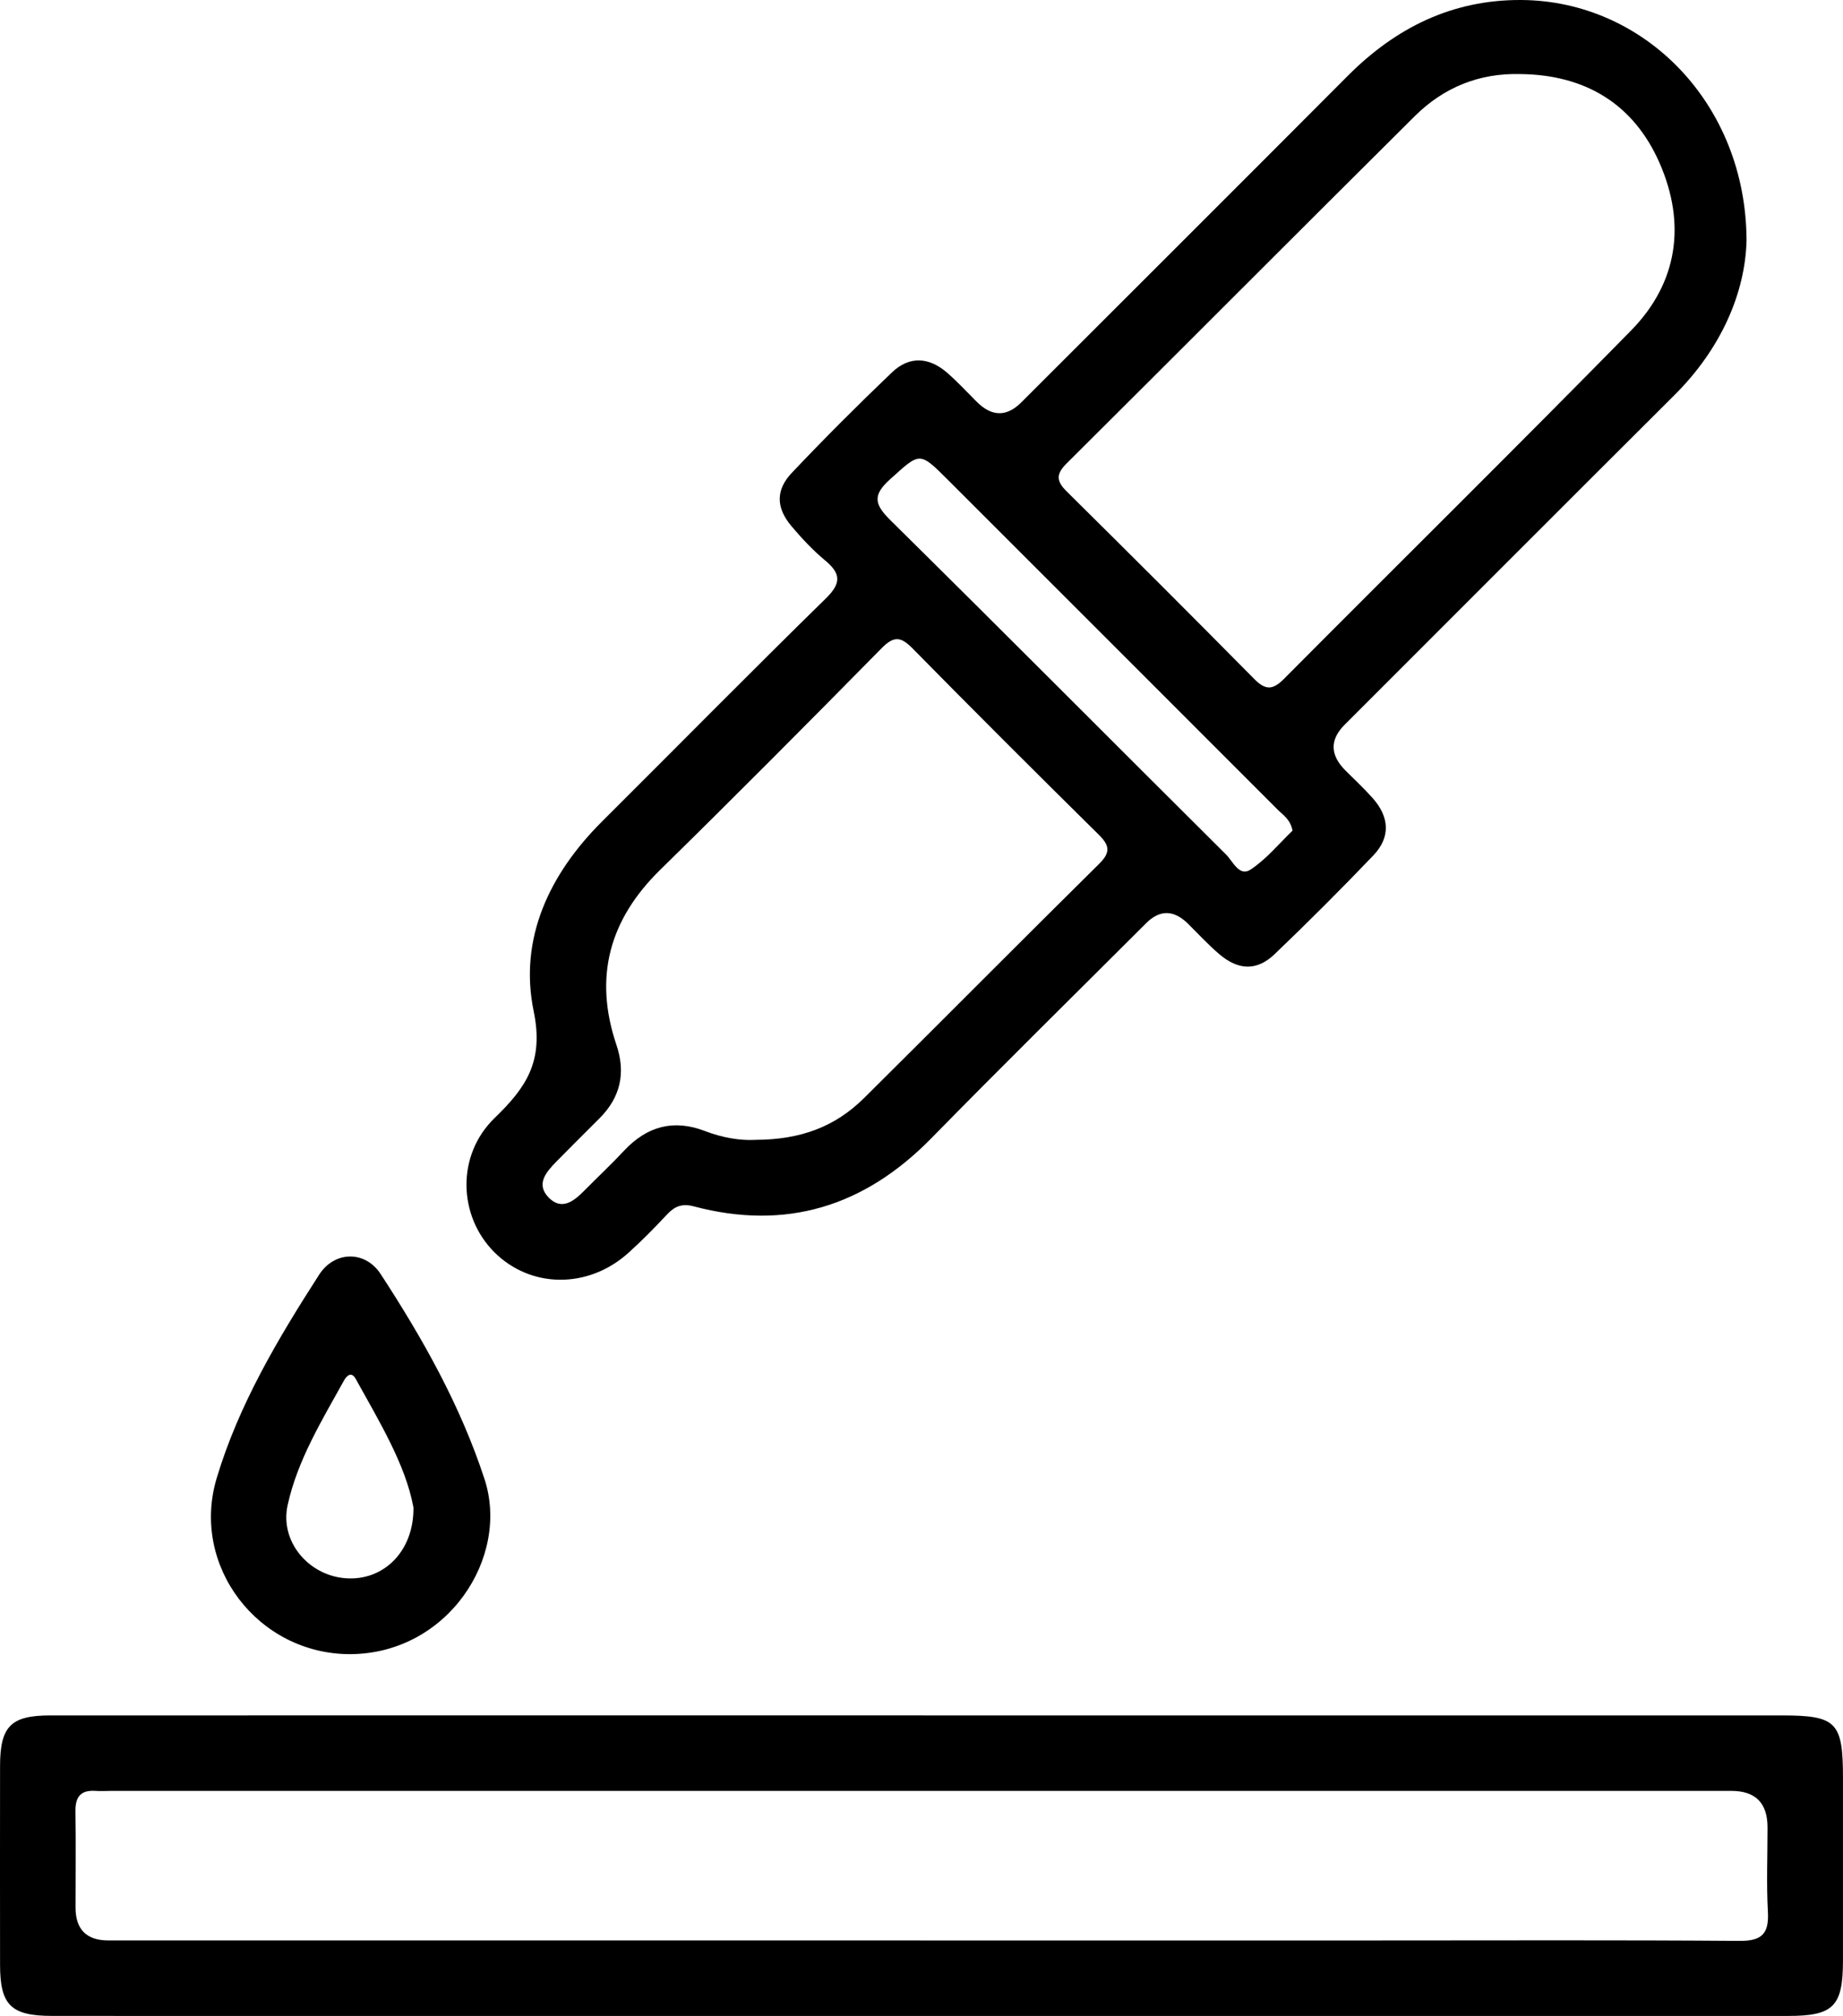 <?xml version="1.0" encoding="UTF-8"?>
<svg id="Capa_2" data-name="Capa 2" xmlns="http://www.w3.org/2000/svg" viewBox="0 0 64.96 71.065">
  <defs>
    <style>
      .cls-1 {
        stroke-width: 0px;
      }
    </style>
  </defs>
  <g id="Capa_1-2" data-name="Capa 1">
    <g>
      <path class="cls-1" d="m61.56,8.484c-.047,1.828-.887,3.795-2.529,5.431-3.883,3.871-7.756,7.752-11.633,11.629q-.795.795.023,1.615c.323.324.659.635.962.976.596.672.632,1.382.022,2.021-1.133,1.185-2.293,2.345-3.477,3.478-.624.598-1.278.576-1.95.003-.388-.33-.735-.708-1.098-1.068q-.756-.751-1.483-.025c-2.528,2.527-5.076,5.035-7.578,7.588-2.35,2.397-5.11,3.259-8.372,2.392-.395-.105-.66-.007-.926.277-.441.47-.893.933-1.372,1.364-1.42,1.279-3.45,1.257-4.732-.03-1.266-1.271-1.34-3.412.019-4.726,1.114-1.077,1.739-1.998,1.375-3.76-.529-2.561.551-4.841,2.417-6.699,2.628-2.618,5.231-5.26,7.881-7.855.546-.535.536-.871-.024-1.337-.431-.359-.822-.776-1.185-1.206-.545-.644-.57-1.272.01-1.885,1.145-1.21,2.324-2.389,3.529-3.54.612-.585,1.307-.547,1.956.022.363.318.692.676,1.035,1.017q.793.789,1.563.022c3.84-3.838,7.684-7.673,11.516-11.519C49.196.977,51.186-.011,53.608 0c4.34.019,7.941,3.649,7.952,8.484Zm-7.972-5.873c-1.458-.04-2.707.476-3.721,1.483-4.099,4.071-8.174,8.168-12.271,12.242-.374.372-.373.617-0.0.986,2.217,2.192,4.422,4.395,6.612,6.613.396.402.654.393,1.048-.004,4.073-4.098,8.187-8.155,12.233-12.279,1.654-1.686,1.94-3.764,1.01-5.896-.911-2.09-2.622-3.121-4.911-3.145Zm-26.966,37.57c1.604-.006,2.813-.46,3.841-1.48,2.766-2.744,5.508-5.513,8.28-8.251.417-.412.36-.656-.024-1.035-2.199-2.171-4.387-4.354-6.554-6.557-.416-.423-.66-.445-1.092-.006-2.583,2.623-5.177,5.236-7.806,7.813-1.796,1.76-2.344,3.788-1.539,6.171.334.991.14,1.849-.598,2.587-.513.513-1.029,1.023-1.536,1.542-.351.36-.711.782-.256,1.249.453.464.877.141,1.242-.228.472-.478.963-.938,1.422-1.428.805-.858,1.743-1.114,2.85-.686.611.236,1.242.339,1.769.31Zm18.936-10.901c-.078-.397-.325-.54-.51-.725-3.874-3.879-7.752-7.755-11.629-11.631-1.024-1.024-.986-.982-2.045-.03-.631.567-.553.888.016,1.45,3.959,3.908,7.879,7.856,11.824,11.778.241.239.465.797.866.531.569-.377,1.019-.933,1.478-1.373Z"/>
      <path class="cls-1" d="m32.567,60.471c10.079-0,20.157-0,30.236,0,1.927 0,2.156.233,2.156,2.194 0,2.15.001,4.3-0,6.45-.001,1.61-.334,1.949-1.926,1.949-16.771.001-33.542 0-50.313 0-3.628,0-7.257.002-10.885-.001-1.447-.001-1.832-.379-1.833-1.799-.003-2.338-.003-4.676 0-7.015.002-1.394.381-1.778,1.765-1.778,10.267-.002,20.534-.001,30.8-.001Zm-.125,7.932c5.377,0,10.753 0,16.13-0,4.247-0,8.495-.017,12.742.015.787.006,1.04-.254.999-1.02-.054-.992-.012-1.989-.013-2.983q-.001-1.283-1.272-1.284c-19.033-0-38.066-0-57.099-0-.188,0-.377.013-.564 0-.526-.036-.714.216-.706.724.017,1.129.003,2.258.004,3.387q.001,1.157,1.15,1.16c9.543.001,19.087 0,28.63 0Z"/>
      <path class="cls-1" d="m12.331,58.311c-3.233-.005-5.623-3.107-4.693-6.206.777-2.591,2.157-4.91,3.611-7.171.539-.839,1.62-.861,2.166-.025,1.483,2.273,2.811,4.628,3.663,7.232.904,2.765-1.305,6.16-4.746,6.17Zm2.241-5.176c-.279-1.507-1.191-3.003-2.034-4.527-.146-.264-.31-.13-.416.061-.78,1.41-1.635,2.8-1.984,4.389-.281,1.278.731,2.476,2.04,2.577,1.318.102,2.415-.925,2.395-2.501Z"/>
    </g>
  </g>
</svg>